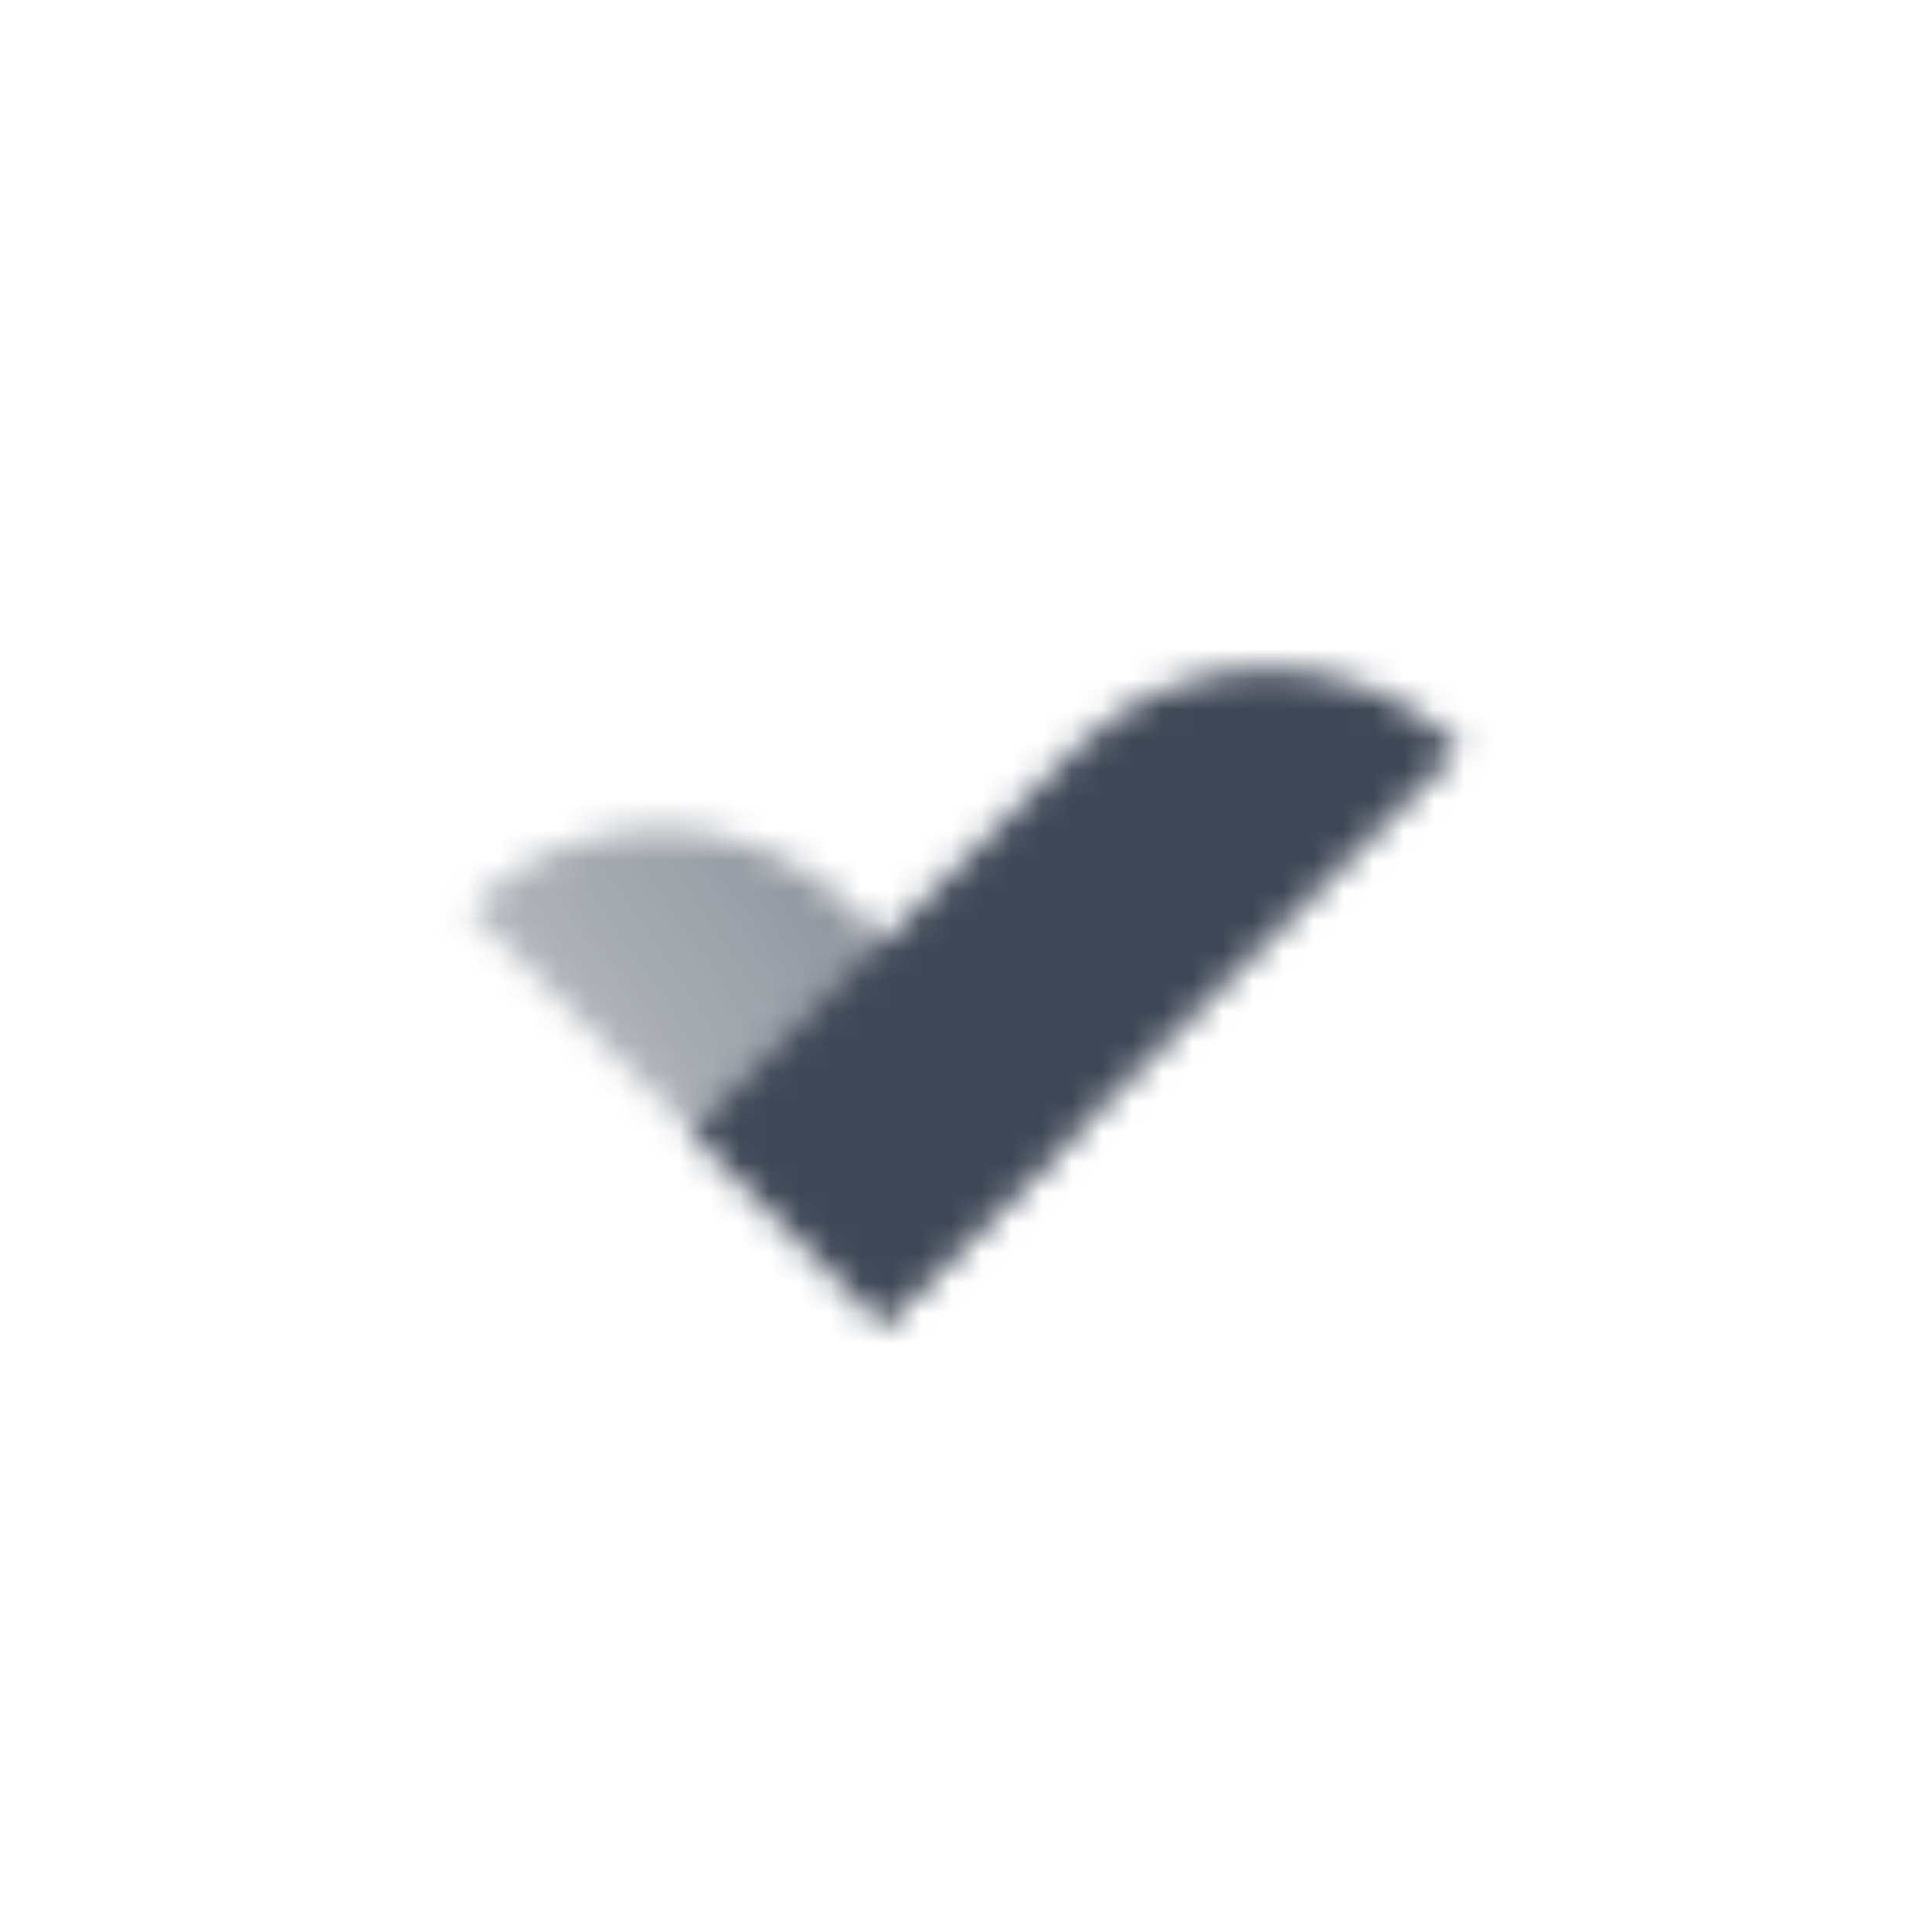 <svg width="64" height="64" viewBox="0 0 64 64" fill="none" xmlns="http://www.w3.org/2000/svg">
<mask id="mask0_9_83" style="mask-type:alpha" maskUnits="userSpaceOnUse" x="15" y="18" width="34" height="26">
<path d="M35.652 24.789C39.167 21.274 44.865 21.274 48.38 24.789L29.288 43.88L22.924 37.517L35.652 24.789Z" fill="black"/>
<path d="M15.499 30.092C19.014 26.577 24.713 26.577 28.227 30.092L35.652 37.517L29.288 43.88L15.499 30.092Z" fill="url(#paint0_linear_9_83)"/>
</mask>
<g mask="url(#mask0_9_83)">
<path d="M14 14H50V50H14V14Z" fill="#3E4756"/>
</g>
<defs>
<linearGradient id="paint0_linear_9_83" x1="35.652" y1="37.517" x2="25.312" y2="44.539" gradientUnits="userSpaceOnUse">
<stop stop-opacity="0.6"/>
<stop offset="1" stop-opacity="0.4"/>
</linearGradient>
</defs>
</svg>

